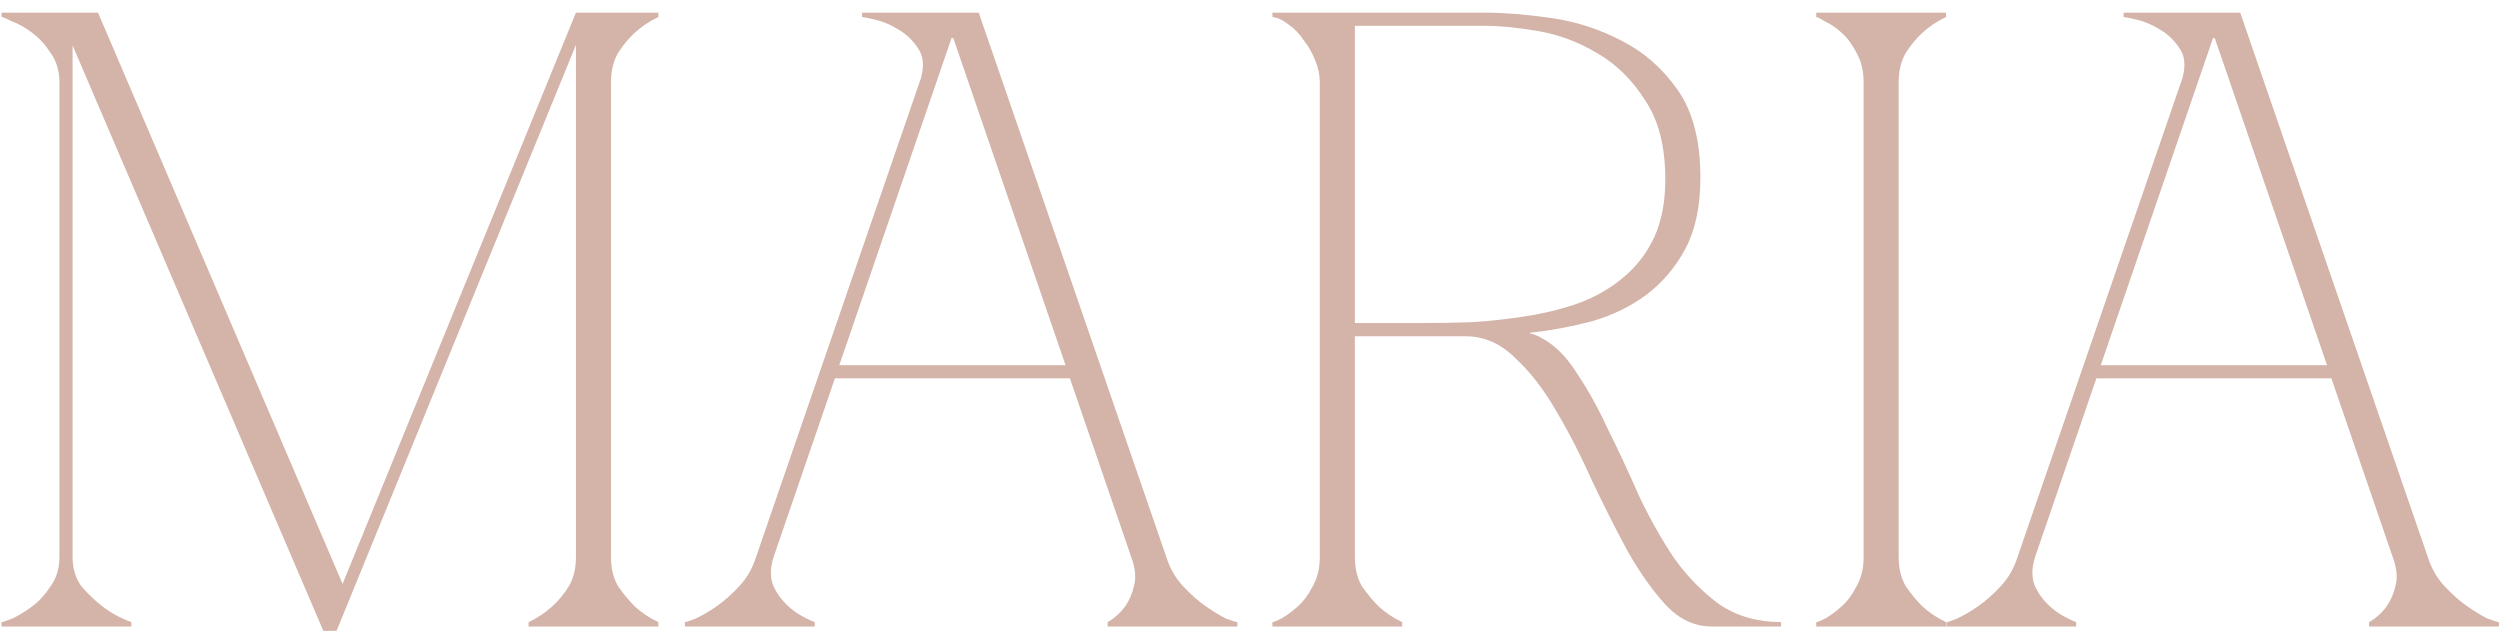 <?xml version="1.0" encoding="UTF-8"?> <svg xmlns="http://www.w3.org/2000/svg" width="189" height="48" viewBox="0 0 189 48" fill="none"> <path d="M44.536 0.956L25.442 47.696H24.447L43.541 0.956H44.536ZM5.486 42.127C5.486 42.967 5.707 43.696 6.149 44.315C6.635 44.889 7.166 45.397 7.74 45.839C8.359 46.326 9.088 46.723 9.928 47.033V47.364H0.116V47.033C0.205 47.033 0.47 46.944 0.912 46.767C1.398 46.547 1.906 46.237 2.437 45.839C2.967 45.442 3.431 44.933 3.829 44.315C4.271 43.696 4.492 42.967 4.492 42.127H5.486ZM5.486 6.193V42.127H4.492V6.193H5.486ZM4.492 6.193C4.492 5.354 4.271 4.624 3.829 4.006C3.431 3.387 2.967 2.878 2.437 2.481C1.906 2.083 1.398 1.796 0.912 1.619C0.47 1.398 0.205 1.287 0.116 1.287V0.956H5.486V6.193H4.492ZM24.447 47.696L4.425 0.956H7.409L25.972 44.315L24.447 47.696ZM43.541 6.193V0.956H49.773V1.287C49.11 1.597 48.513 1.994 47.983 2.481C47.541 2.878 47.121 3.387 46.723 4.006C46.37 4.624 46.193 5.354 46.193 6.193H43.541ZM43.541 6.193H46.193V42.127H43.541V6.193ZM46.193 42.127C46.193 42.967 46.37 43.696 46.723 44.315C47.121 44.889 47.541 45.397 47.983 45.839C48.513 46.326 49.11 46.723 49.773 47.033V47.364H39.961V47.033C40.624 46.723 41.221 46.326 41.751 45.839C42.237 45.397 42.657 44.889 43.011 44.315C43.364 43.696 43.541 42.967 43.541 42.127H46.193Z" fill="#D4B3A8"></path> <path d="M58.478 42.127C58.213 42.967 58.213 43.696 58.478 44.315C58.743 44.889 59.119 45.397 59.605 45.839C60.135 46.326 60.798 46.723 61.594 47.033V47.364H51.782V47.033C51.87 47.033 52.135 46.944 52.577 46.767C53.063 46.547 53.594 46.237 54.168 45.839C54.743 45.442 55.318 44.933 55.892 44.315C56.467 43.696 56.887 42.967 57.152 42.127L69.616 5.928C69.881 5 69.815 4.249 69.417 3.674C69.019 3.055 68.511 2.569 67.892 2.215C67.317 1.862 66.743 1.619 66.168 1.486C65.594 1.354 65.262 1.287 65.174 1.287V0.956H73.991L88.179 42.127C88.444 42.967 88.864 43.696 89.439 44.315C90.013 44.933 90.588 45.442 91.163 45.839C91.737 46.237 92.245 46.547 92.687 46.767C93.174 46.944 93.461 47.033 93.549 47.033V47.364H83.737V47.033C84.268 46.723 84.71 46.326 85.063 45.839C85.373 45.397 85.594 44.889 85.726 44.315C85.903 43.696 85.837 42.967 85.527 42.127L80.886 28.602H63.119L58.478 42.127ZM72.069 2.878H71.936L63.45 27.608H80.555L72.069 2.878Z" fill="#D4B3A8"></path> <path d="M102.428 24.425H107.201C108.483 24.425 109.831 24.403 111.246 24.359C112.66 24.27 114.052 24.116 115.422 23.895C116.837 23.674 118.163 23.342 119.4 22.9C120.682 22.414 121.787 21.773 122.715 20.978C123.687 20.182 124.461 19.188 125.036 17.994C125.61 16.757 125.897 15.276 125.897 13.552C125.897 11.077 125.389 9.088 124.373 7.586C123.4 6.039 122.185 4.845 120.726 4.006C119.312 3.166 117.831 2.613 116.284 2.348C114.737 2.083 113.389 1.95 112.24 1.95H102.428V24.425ZM116.417 25.486C117.478 26.016 118.406 26.922 119.201 28.204C120.041 29.442 120.837 30.878 121.588 32.514C122.384 34.105 123.157 35.762 123.908 37.486C124.704 39.165 125.588 40.734 126.56 42.193C127.577 43.607 128.726 44.779 130.008 45.707C131.334 46.591 132.881 47.033 134.649 47.033V47.364H129.411C128.129 47.364 126.98 46.834 125.964 45.773C124.947 44.668 123.975 43.298 123.047 41.663C122.163 40.027 121.279 38.281 120.395 36.425C119.555 34.525 118.649 32.757 117.676 31.121C116.748 29.486 115.71 28.138 114.56 27.077C113.456 25.972 112.196 25.42 110.782 25.42H102.428V42.127C102.428 42.967 102.605 43.696 102.958 44.315C103.356 44.889 103.776 45.397 104.218 45.839C104.748 46.326 105.345 46.723 106.008 47.033V47.364H96.196V47.033C96.284 47.033 96.505 46.944 96.859 46.767C97.257 46.547 97.677 46.237 98.119 45.839C98.561 45.442 98.936 44.933 99.246 44.315C99.599 43.696 99.776 42.967 99.776 42.127V6.193C99.776 5.663 99.666 5.133 99.445 4.602C99.224 4.028 98.936 3.519 98.583 3.077C98.273 2.591 97.898 2.193 97.456 1.884C97.014 1.53 96.594 1.331 96.196 1.287V0.956H112.24C113.699 0.956 115.356 1.088 117.212 1.354C119.113 1.619 120.903 2.193 122.583 3.077C124.262 3.917 125.676 5.155 126.826 6.79C127.975 8.425 128.549 10.635 128.549 13.42C128.549 15.585 128.174 17.375 127.422 18.79C126.671 20.204 125.676 21.375 124.439 22.304C123.245 23.188 121.875 23.851 120.328 24.293C118.826 24.69 117.279 24.978 115.688 25.154V25.221C115.953 25.265 116.196 25.353 116.417 25.486Z" fill="#D4B3A8"></path> <path d="M140.888 6.193C140.888 5.354 140.712 4.624 140.358 4.006C140.049 3.387 139.673 2.878 139.231 2.481C138.789 2.083 138.369 1.796 137.971 1.619C137.618 1.398 137.397 1.287 137.308 1.287V0.956H147.12V1.287C146.457 1.597 145.861 1.994 145.33 2.481C144.888 2.878 144.469 3.387 144.071 4.006C143.717 4.624 143.54 5.354 143.54 6.193V42.127C143.54 42.967 143.717 43.696 144.071 44.315C144.469 44.889 144.888 45.397 145.33 45.839C145.861 46.326 146.457 46.723 147.12 47.033V47.364H137.308V47.033C137.397 47.033 137.618 46.944 137.971 46.767C138.369 46.547 138.789 46.237 139.231 45.839C139.673 45.442 140.049 44.933 140.358 44.315C140.712 43.696 140.888 42.967 140.888 42.127V6.193Z" fill="#D4B3A8"></path> <path d="M153.846 42.127C153.58 42.967 153.58 43.696 153.846 44.315C154.111 44.889 154.486 45.397 154.973 45.839C155.503 46.326 156.166 46.723 156.961 47.033V47.364H147.149V47.033C147.238 47.033 147.503 46.944 147.945 46.767C148.431 46.547 148.962 46.237 149.536 45.839C150.111 45.442 150.685 44.933 151.26 44.315C151.834 43.696 152.254 42.967 152.52 42.127L164.984 5.928C165.249 5 165.182 4.249 164.785 3.674C164.387 3.055 163.879 2.569 163.26 2.215C162.685 1.862 162.111 1.619 161.536 1.486C160.961 1.354 160.63 1.287 160.542 1.287V0.956H169.359L183.547 42.127C183.812 42.967 184.232 43.696 184.807 44.315C185.381 44.933 185.956 45.442 186.53 45.839C187.105 46.237 187.613 46.547 188.055 46.767C188.541 46.944 188.829 47.033 188.917 47.033V47.364H179.105V47.033C179.635 46.723 180.077 46.326 180.431 45.839C180.74 45.397 180.961 44.889 181.094 44.315C181.271 43.696 181.204 42.967 180.895 42.127L176.254 28.602H158.486L153.846 42.127ZM167.437 2.878H167.304L158.818 27.608H175.923L167.437 2.878Z" fill="#D4B3A8"></path> </svg> 